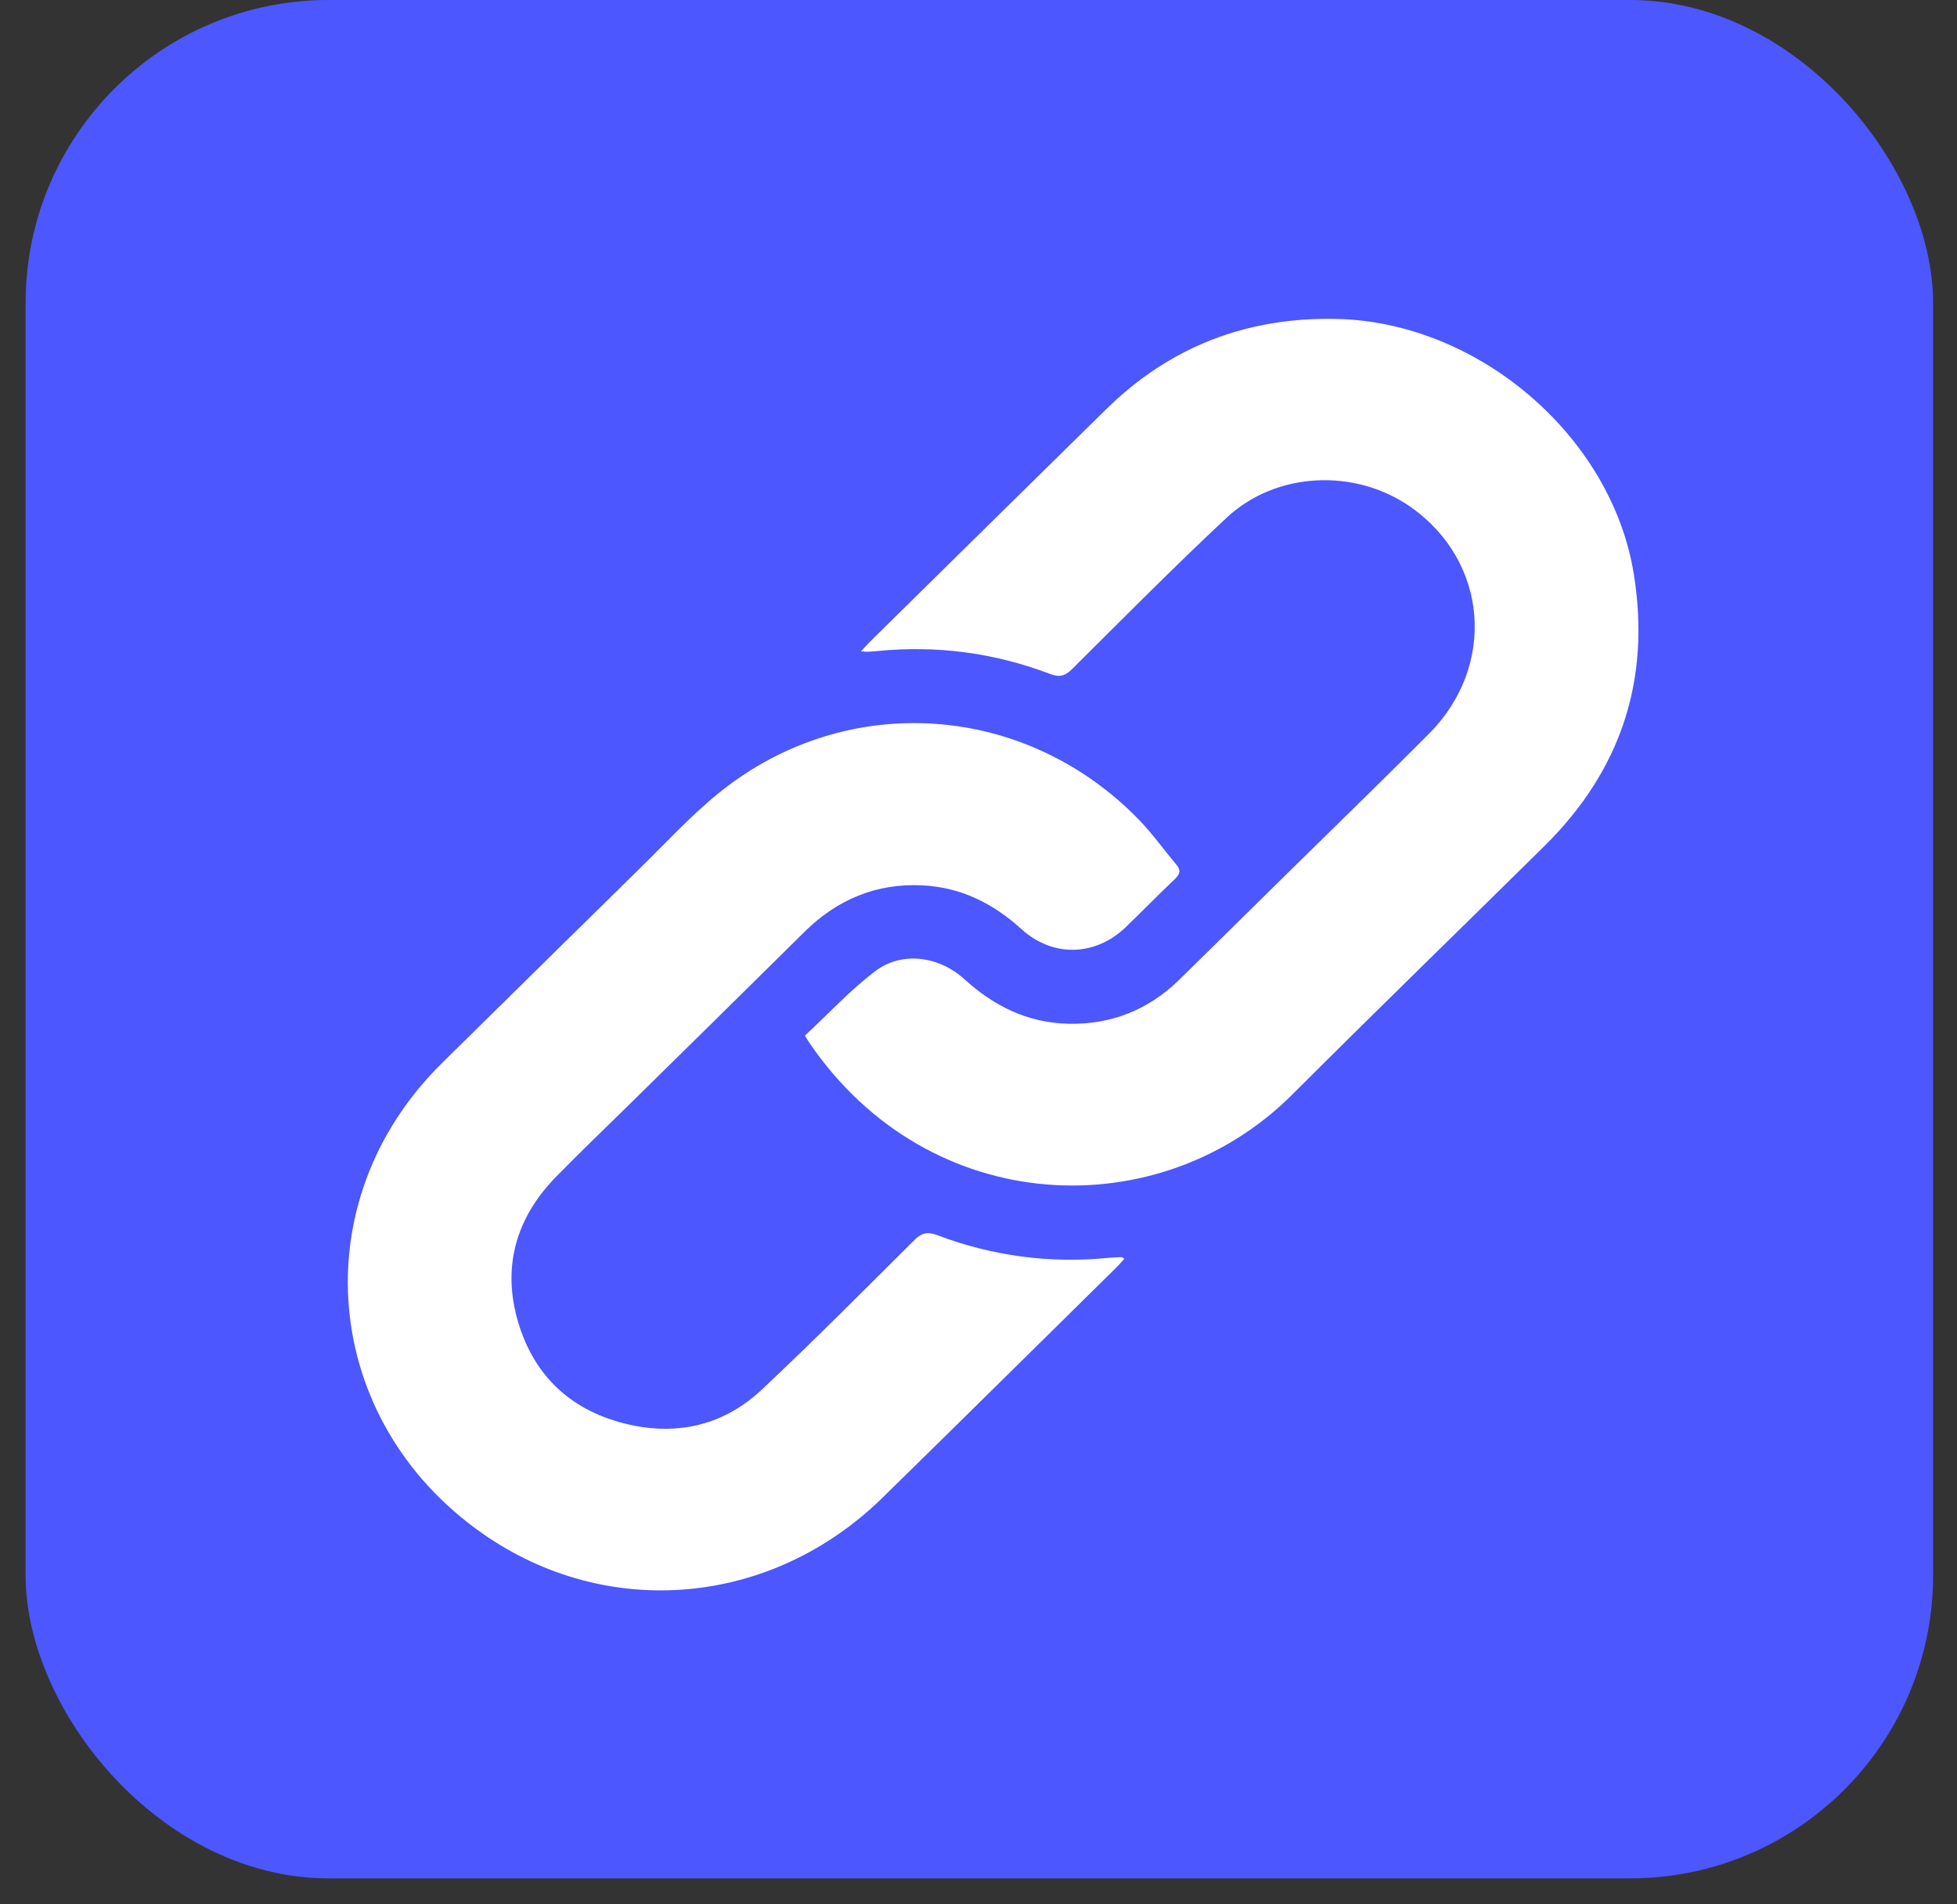 <svg width="37" height="36" viewBox="0 0 37 36" fill="none" xmlns="http://www.w3.org/2000/svg">
<rect x="0" y="0" width="37" height="36" fill="#333333" stroke="none"/>
<rect x="0.484" width="36.064" height="35.509" rx="5.727" fill="#4C57FF"/>
<g clip-path="url(#clip0_725_27924)">
<path d="M16.279 12.312C16.353 12.232 16.398 12.18 16.447 12.132C17.935 10.667 19.423 9.2 20.913 7.737C22.117 6.554 23.575 5.99 25.274 6.029C27.958 6.091 30.471 8.25 30.89 10.855C31.211 12.85 30.647 14.565 29.199 15.994C27.612 17.561 26.01 19.115 24.433 20.691C21.924 23.2 17.57 23.04 15.303 19.714C15.281 19.682 15.262 19.649 15.219 19.577C15.658 19.169 16.071 18.72 16.551 18.357C17.049 17.98 17.751 18.071 18.236 18.513C18.794 19.021 19.43 19.335 20.197 19.353C21.017 19.372 21.718 19.086 22.299 18.518C22.996 17.834 23.692 17.147 24.389 16.461C25.265 15.599 26.148 14.743 27.016 13.872C28.294 12.589 28.136 10.623 26.684 9.593C25.632 8.848 24.13 8.909 23.19 9.788C22.194 10.719 21.235 11.689 20.267 12.65C20.136 12.78 20.034 12.808 19.856 12.741C18.802 12.341 17.71 12.195 16.584 12.308C16.521 12.315 16.457 12.318 16.394 12.321C16.371 12.322 16.348 12.319 16.28 12.313L16.279 12.312Z" fill="#fff"/>
<path d="M21.257 23.797C21.203 23.855 21.156 23.913 21.102 23.965C19.632 25.414 18.163 26.866 16.687 28.311C14.587 30.369 11.483 30.644 9.12 28.988C6.062 26.846 5.705 22.708 8.354 20.099C9.607 18.866 10.857 17.631 12.113 16.4C12.607 15.915 13.08 15.399 13.62 14.967C16.023 13.045 19.398 13.284 21.547 15.511C21.797 15.771 22.006 16.068 22.24 16.344C22.329 16.451 22.312 16.524 22.212 16.619C21.896 16.917 21.595 17.228 21.282 17.529C20.705 18.08 19.905 18.102 19.312 17.564C18.779 17.08 18.171 16.774 17.442 16.737C16.568 16.694 15.831 17.003 15.214 17.612C14.105 18.71 12.992 19.803 11.879 20.898C11.424 21.346 10.962 21.787 10.516 22.243C9.748 23.028 9.487 23.962 9.8 25.007C10.108 26.032 10.823 26.686 11.883 26.928C12.829 27.145 13.696 26.932 14.399 26.273C15.382 25.351 16.331 24.394 17.287 23.443C17.423 23.307 17.532 23.279 17.718 23.349C18.757 23.742 19.833 23.887 20.942 23.78C21.029 23.772 21.117 23.768 21.203 23.765C21.215 23.765 21.227 23.778 21.257 23.795V23.797Z" fill="#fff"/>
</g>
<defs>
<clipPath id="clip0_725_27924">
<rect width="24.401" height="24.037" fill="white" transform="translate(6.576 6.027)"/>
</clipPath>
</defs>
</svg>
